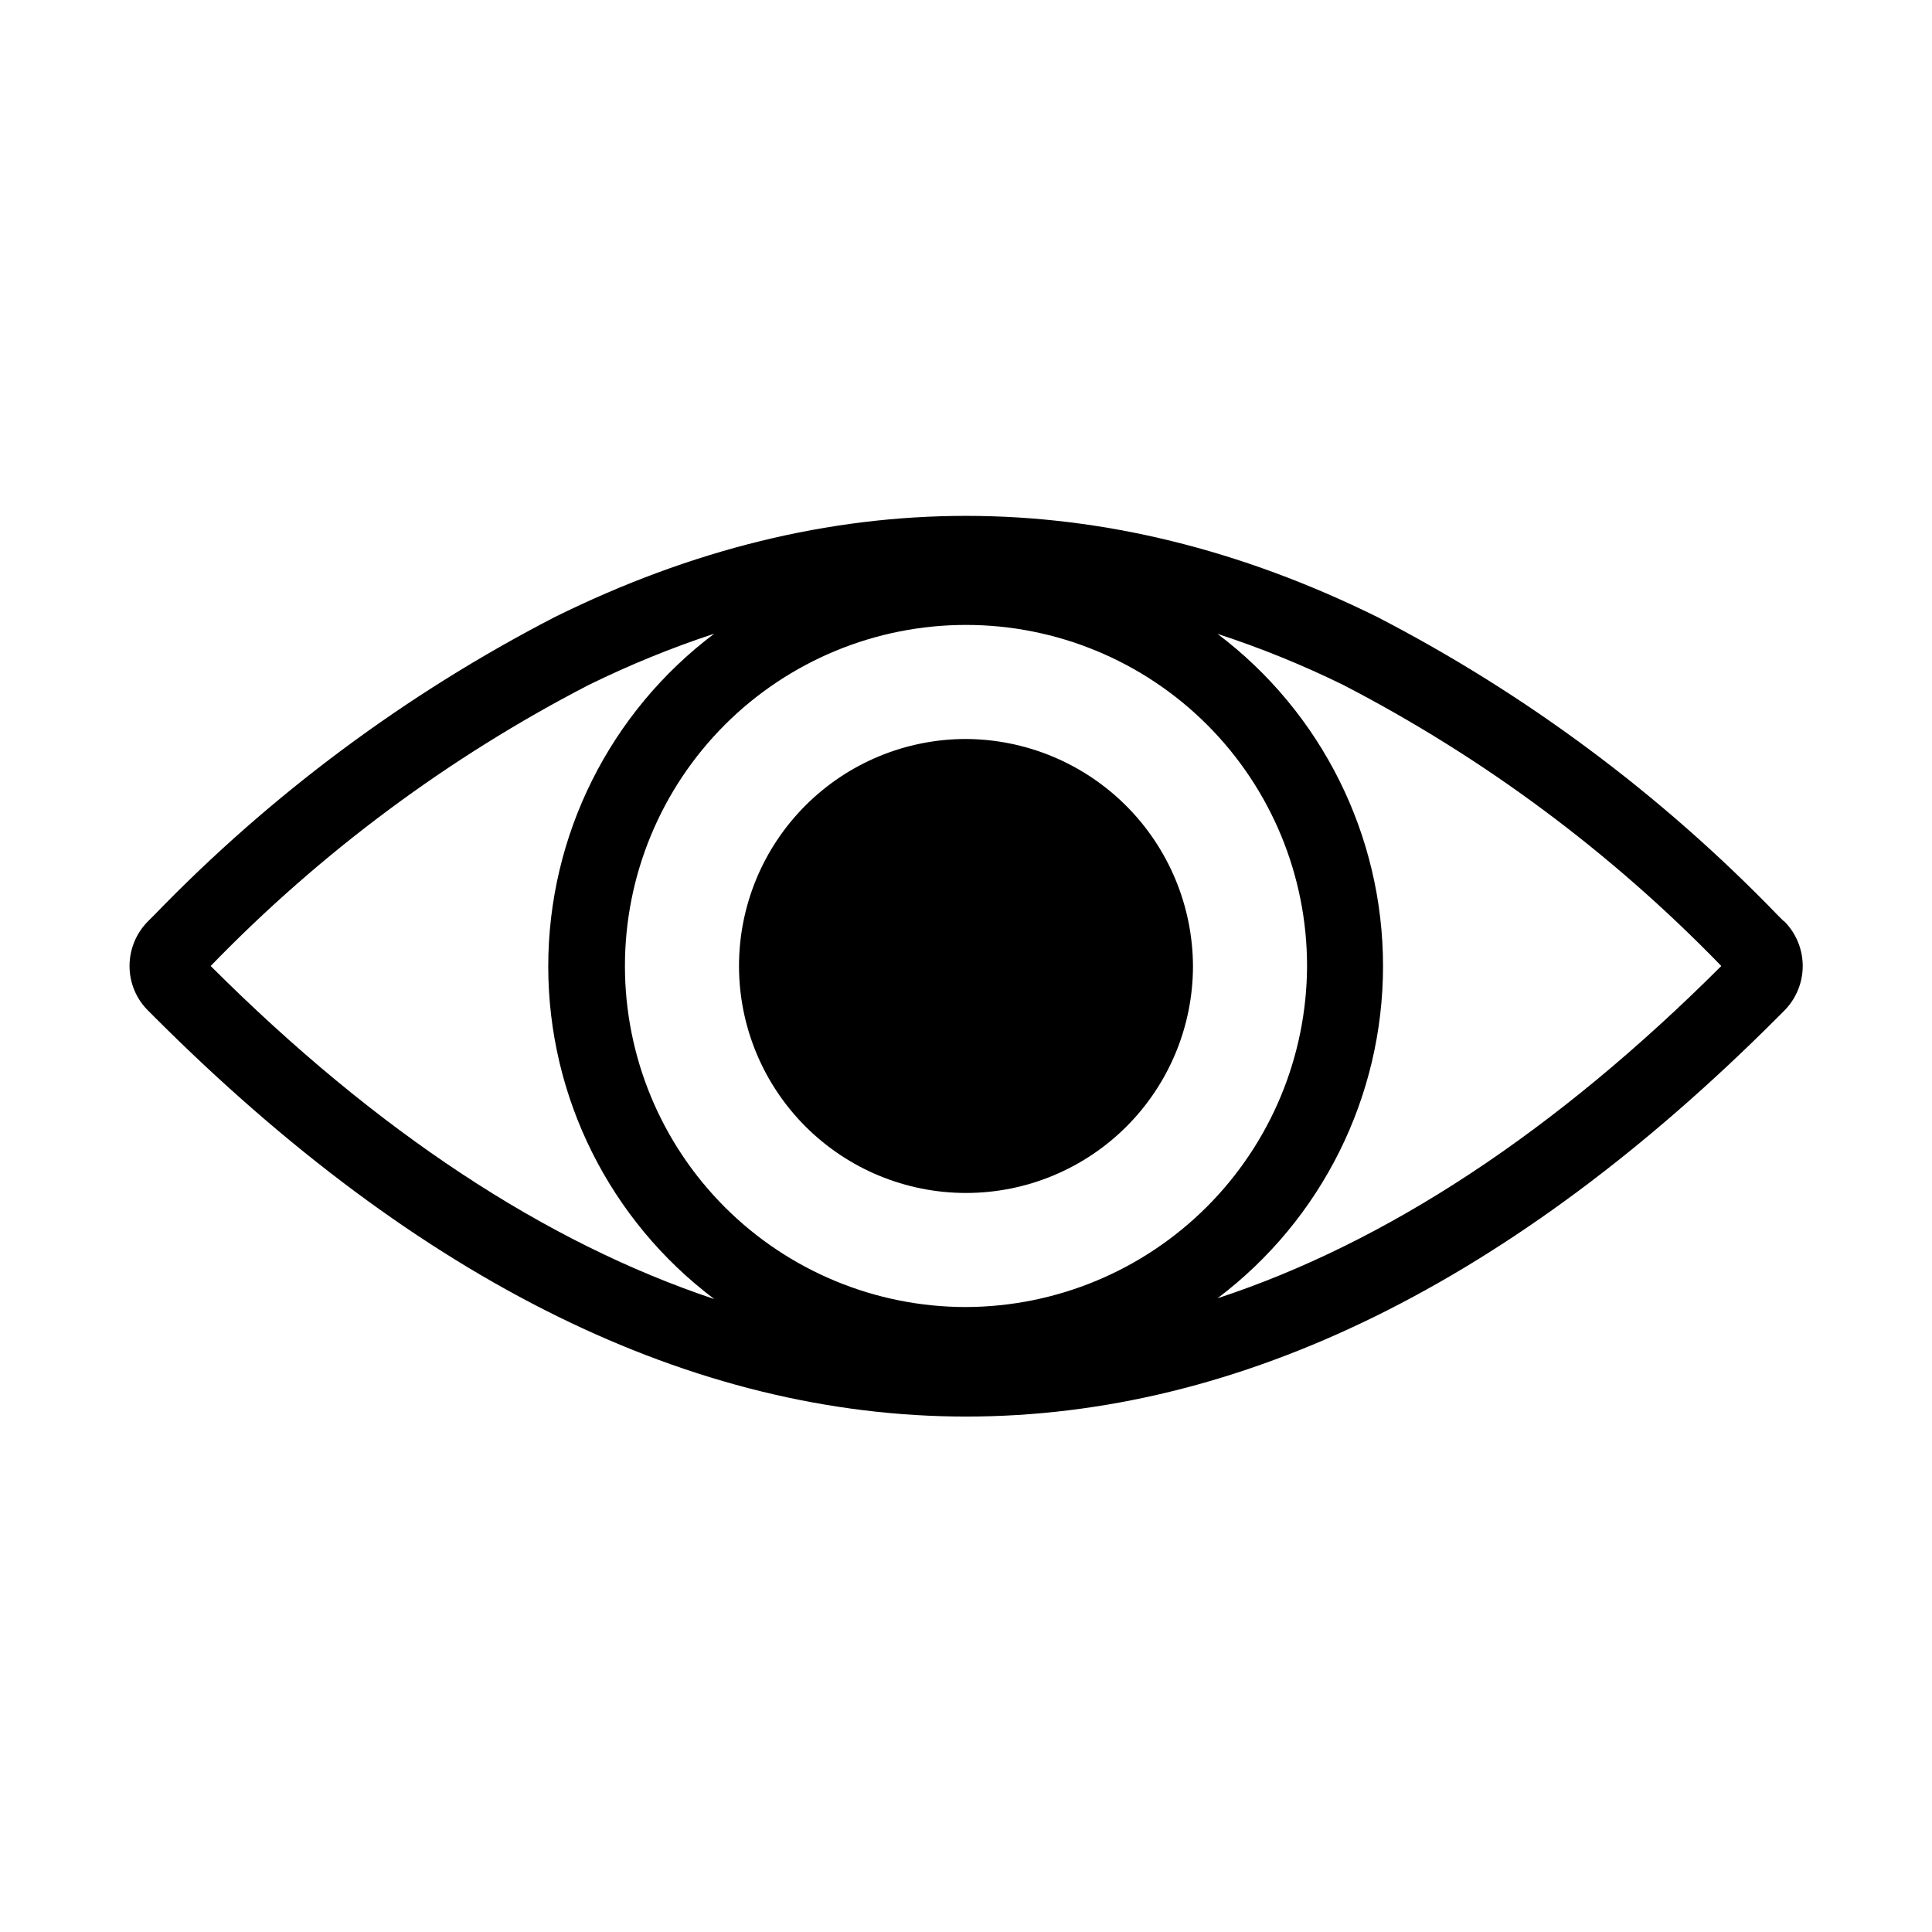 <?xml version="1.0" encoding="UTF-8"?>
<!-- The Best Svg Icon site in the world: iconSvg.co, Visit us! https://iconsvg.co -->
<svg fill="#000000" width="800px" height="800px" version="1.1" viewBox="144 144 512 512" xmlns="http://www.w3.org/2000/svg">
 <g>
  <path d="m616.64 388.06-1.664-1.664c-30.812-31.883-66.613-58.531-106-78.895-72.297-35.719-145.65-35.719-217.9 0-39.426 20.348-75.262 46.996-106.1 78.895l-1.613 1.613c-3.219 3.16-5.031 7.481-5.035 11.992-0.008 4.496 1.812 8.805 5.035 11.938l1.664 1.664c70.129 70.129 142.48 105.8 215.03 105.8 72.547 0 144.89-35.57 215.03-105.8l1.664-1.664h-0.004c3.191-3.152 4.992-7.453 4.992-11.938 0-4.488-1.801-8.789-4.992-11.941zm-216.64 102.32c-23.973 0-46.961-9.523-63.914-26.473-16.949-16.949-26.473-39.941-26.473-63.91 0-23.973 9.523-46.961 26.473-63.914 16.953-16.949 39.941-26.473 63.914-26.473 23.969 0 46.961 9.523 63.91 26.473 16.949 16.953 26.473 39.941 26.473 63.914-0.082 23.945-9.629 46.887-26.562 63.82-16.934 16.934-39.875 26.48-63.82 26.562zm-100.01-164.85c10.773-5.293 21.902-9.84 33.301-13.602-27.703 20.844-44 53.496-44 88.164 0 34.672 16.297 67.324 44 88.168-44.688-14.914-89.477-44.336-133.46-88.266 29.137-30.078 62.961-55.227 100.16-74.465zm166.66 162.53c27.625-20.84 43.867-53.434 43.867-88.039 0-34.602-16.242-67.199-43.867-88.039 11.422 3.723 22.57 8.254 33.352 13.551 37.188 19.25 71.012 44.395 100.16 74.465-43.98 43.93-88.77 73.352-133.51 88.062z"/>
  <path d="m400 339.84c-15.957 0-31.258 6.336-42.539 17.617s-17.617 26.582-17.617 42.539c0 15.953 6.336 31.254 17.617 42.535s26.582 17.617 42.539 17.617c15.953 0 31.254-6.336 42.535-17.617s17.617-26.582 17.617-42.535c-0.078-15.93-6.441-31.188-17.707-42.449-11.262-11.266-26.516-17.629-42.445-17.707z"/>
 </g>
</svg>